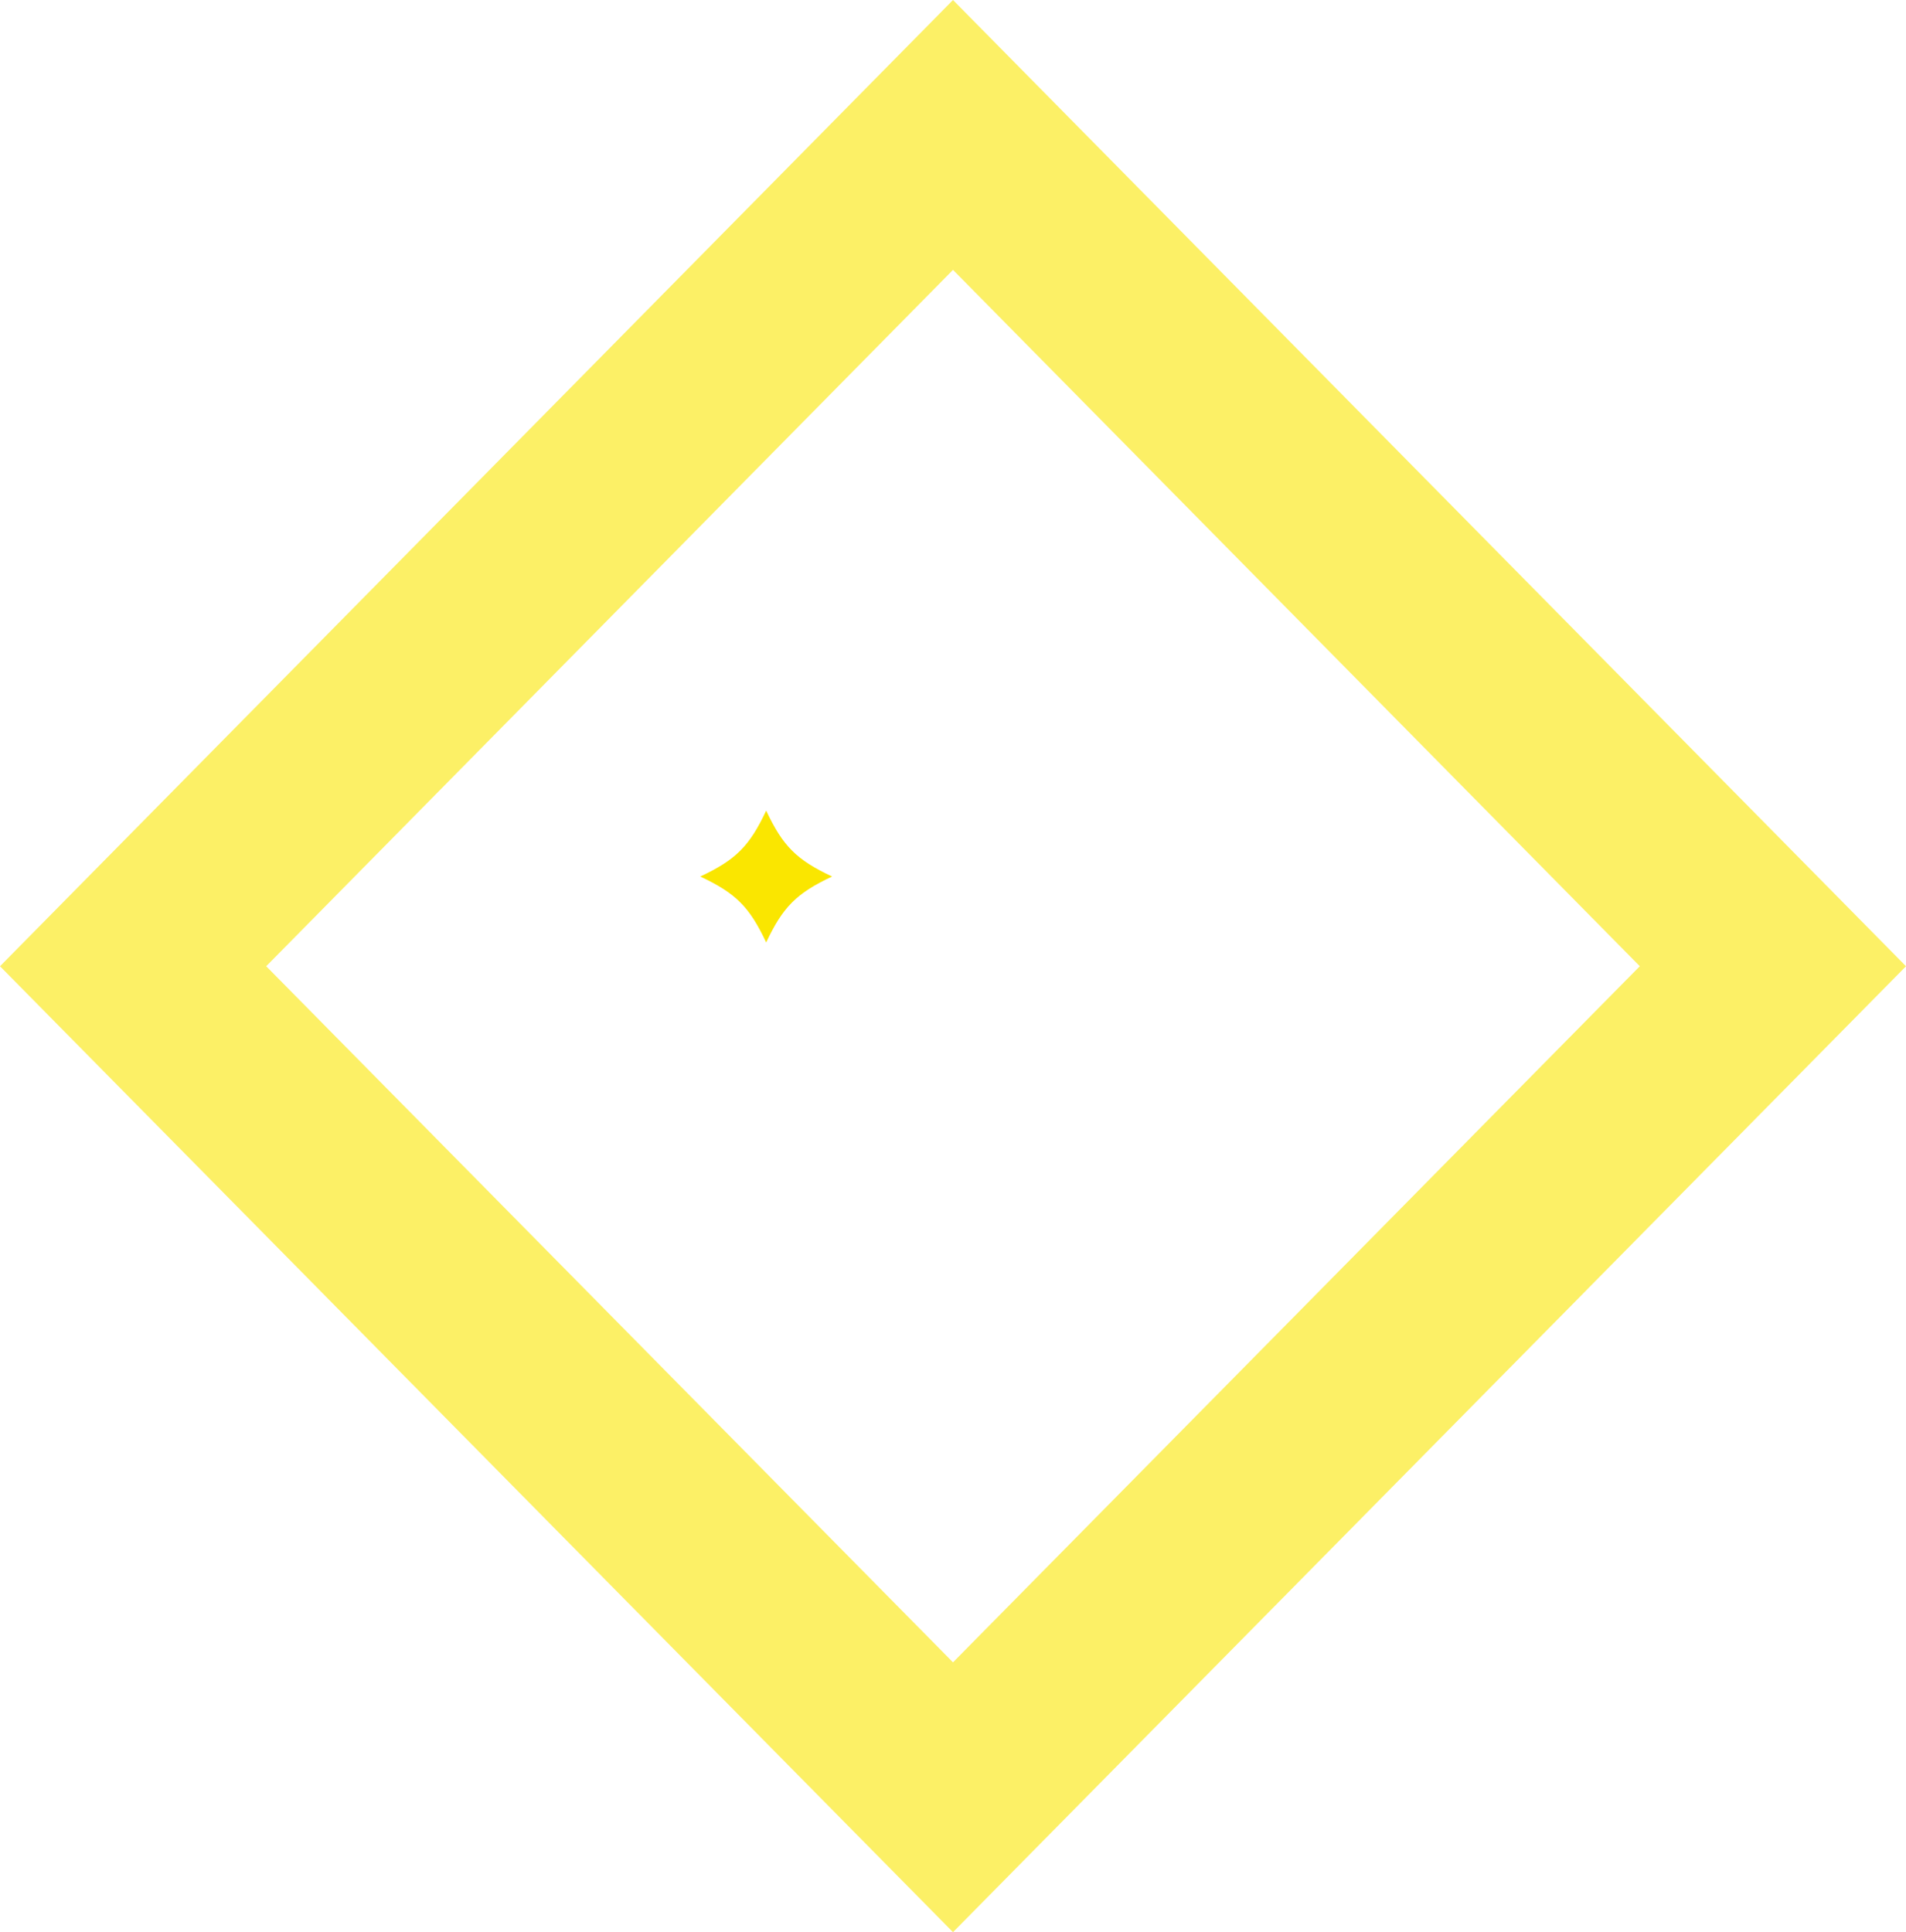 <svg xmlns="http://www.w3.org/2000/svg" width="502.87" height="509.756" viewBox="0 0 502.87 509.756"><g transform="translate(-903.461 -13710.609)"><path d="M52.858,25.565c-9.394,4.417-12.975,8-17.392,17.393-4.418-9.394-8-12.976-17.392-17.393,9.393-4.416,12.974-8,17.392-17.392,4.417,9.4,8,12.976,17.392,17.392" transform="translate(1070.142 13916.293)" fill="#fae600"/><path d="M216.318-35.6l251.435,254.92L216.318,474.154-35.117,219.319Zm181.2,254.914L216.318,35.6,35.118,219.313l181.2,183.651Z" transform="translate(938.578 13746.211)" fill="#fae600" opacity="0.6"/></g></svg>